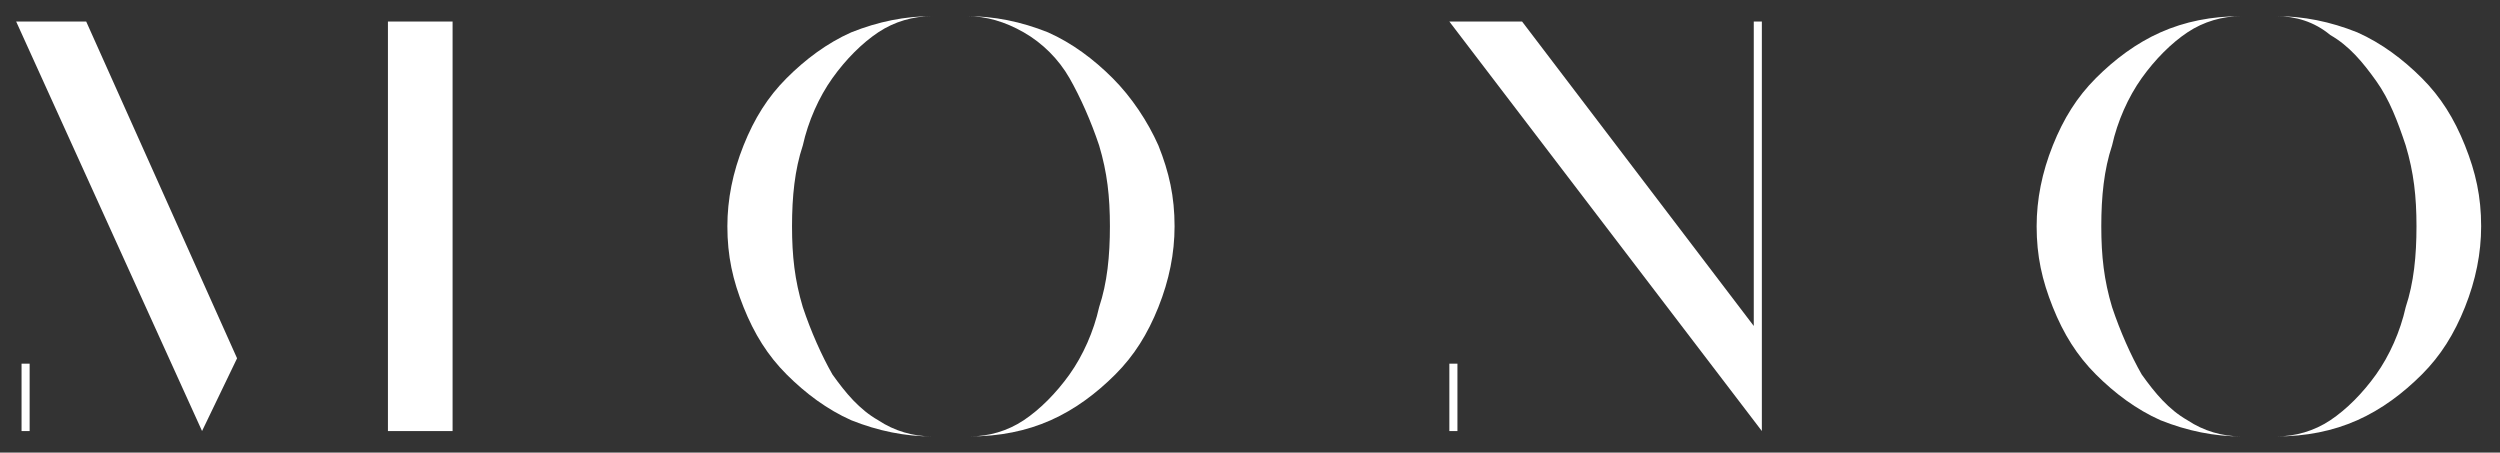 <?xml version="1.0" encoding="utf-8"?>
<!-- Generator: Adobe Illustrator 25.4.1, SVG Export Plug-In . SVG Version: 6.00 Build 0)  -->
<svg version="1.1" id="Layer_1" xmlns="http://www.w3.org/2000/svg" xmlns:xlink="http://www.w3.org/1999/xlink" x="0px" y="0px"
	 viewBox="0 0 92.8 16.8" style="enable-background:new 0 0 92.8 16.8;" xml:space="preserve">
<rect x="0" y="0" width="92.8" height="16.8" fill="#333333" stroke="none"/>
<style type="text/css">
	.st0{fill:#FFFFFF;}
</style>
<g>
	<path class="st0" d="M-224.5,30l-1.9,5h-0.6l-1.6-4.1l-1.6,4.1h-0.6l-1.9-5h0.6l1.6,4.2l1.6-4.2h0.6l1.6,4.2l1.6-4.2H-224.5z"/>
	<path class="st0" d="M-217.9,32.7h-4.1c0,0.5,0.2,0.9,0.6,1.2c0.4,0.3,0.8,0.5,1.4,0.5c0.3,0,0.6-0.1,0.8-0.2
		c0.3-0.1,0.5-0.3,0.7-0.5l0.4,0.4c-0.2,0.3-0.5,0.5-0.8,0.6c-0.3,0.1-0.7,0.2-1.1,0.2c-0.5,0-1-0.1-1.4-0.3
		c-0.4-0.2-0.7-0.5-0.9-0.9c-0.2-0.4-0.3-0.8-0.3-1.3c0-0.5,0.1-0.9,0.3-1.3c0.2-0.4,0.5-0.7,0.9-0.9c0.4-0.2,0.8-0.3,1.2-0.3
		s0.9,0.1,1.2,0.3c0.4,0.2,0.6,0.5,0.9,0.9c0.2,0.4,0.3,0.8,0.3,1.3L-217.9,32.7z M-221.5,31c-0.3,0.3-0.5,0.7-0.6,1.2h3.5
		c0-0.5-0.2-0.9-0.6-1.2c-0.3-0.3-0.7-0.5-1.2-0.5C-220.8,30.5-221.2,30.7-221.5,31z"/>
	<path class="st0" d="M-211.3,30.3c0.4,0.2,0.7,0.5,0.9,0.9c0.2,0.4,0.3,0.8,0.3,1.3c0,0.5-0.1,0.9-0.3,1.3
		c-0.2,0.4-0.5,0.7-0.9,0.9c-0.4,0.2-0.8,0.3-1.3,0.3c-0.4,0-0.8-0.1-1.1-0.3s-0.6-0.4-0.8-0.8v1h-0.6v-7h0.7v3
		c0.2-0.3,0.5-0.6,0.8-0.7c0.3-0.2,0.7-0.2,1.1-0.2C-212.1,29.9-211.7,30-211.3,30.3z M-211.7,34.1c0.3-0.2,0.5-0.4,0.7-0.7
		c0.2-0.3,0.2-0.6,0.2-1s-0.1-0.7-0.2-1s-0.4-0.5-0.7-0.7c-0.3-0.2-0.6-0.2-0.9-0.2c-0.4,0-0.7,0.1-0.9,0.2
		c-0.3,0.2-0.5,0.4-0.7,0.7s-0.2,0.6-0.2,1s0.1,0.7,0.2,1c0.2,0.3,0.4,0.5,0.7,0.7c0.3,0.2,0.6,0.2,0.9,0.2
		C-212.3,34.4-212,34.3-211.7,34.1z"/>
	<path class="st0" d="M-198.6,35l-0.9-0.9c-0.6,0.6-1.3,0.9-2.2,0.9c-0.4,0-0.8-0.1-1.1-0.2s-0.6-0.3-0.8-0.6
		c-0.2-0.3-0.3-0.5-0.3-0.9c0-0.4,0.1-0.8,0.4-1.1c0.3-0.3,0.7-0.6,1.3-1c-0.3-0.3-0.5-0.6-0.6-0.8c-0.1-0.2-0.2-0.5-0.2-0.7
		c0-0.4,0.2-0.8,0.5-1c0.3-0.3,0.7-0.4,1.2-0.4c0.5,0,0.8,0.1,1.1,0.3s0.4,0.6,0.4,1c0,0.3-0.1,0.6-0.3,0.9
		c-0.2,0.3-0.6,0.5-1.1,0.9l1.8,1.9c0.2-0.4,0.3-0.8,0.4-1.3l0.5,0.2c-0.1,0.6-0.3,1.1-0.6,1.5l0.9,1L-198.6,35z M-199.9,33.7l-2-2
		c-0.5,0.3-0.9,0.6-1.1,0.8c-0.2,0.2-0.3,0.5-0.3,0.8c0,0.4,0.1,0.6,0.4,0.9s0.7,0.3,1.2,0.3C-200.9,34.4-200.4,34.2-199.9,33.7z
		 M-202.2,29c-0.2,0.2-0.3,0.4-0.3,0.6c0,0.2,0.1,0.4,0.2,0.6c0.1,0.2,0.3,0.4,0.6,0.7c0.5-0.3,0.8-0.5,1-0.7s0.3-0.4,0.3-0.6
		c0-0.3-0.1-0.5-0.3-0.6c-0.2-0.1-0.4-0.2-0.7-0.2C-201.8,28.8-202,28.9-202.2,29z"/>
	<path class="st0" d="M-187.3,27.9v7h-0.6v-1c-0.2,0.3-0.5,0.6-0.8,0.8c-0.3,0.2-0.7,0.3-1.1,0.3c-0.5,0-0.9-0.1-1.3-0.3
		c-0.4-0.2-0.7-0.5-0.9-0.9c-0.2-0.4-0.3-0.8-0.3-1.3c0-0.5,0.1-0.9,0.3-1.3c0.2-0.4,0.5-0.7,0.9-0.9c0.4-0.2,0.8-0.3,1.3-0.3
		c0.4,0,0.8,0.1,1.1,0.2c0.3,0.2,0.6,0.4,0.8,0.7v-3H-187.3z M-188.9,34.1c0.3-0.2,0.5-0.4,0.7-0.7c0.2-0.3,0.2-0.6,0.2-1
		s-0.1-0.7-0.2-1s-0.4-0.5-0.7-0.7s-0.6-0.2-0.9-0.2c-0.4,0-0.7,0.1-0.9,0.2s-0.5,0.4-0.7,0.7s-0.2,0.6-0.2,1s0.1,0.7,0.2,1
		c0.2,0.3,0.4,0.5,0.7,0.7s0.6,0.2,0.9,0.2C-189.5,34.4-189.2,34.3-188.9,34.1z"/>
	<path class="st0" d="M-179.7,32.7h-4.1c0,0.5,0.2,0.9,0.6,1.2c0.4,0.3,0.8,0.5,1.4,0.5c0.3,0,0.6-0.1,0.8-0.2
		c0.3-0.1,0.5-0.3,0.7-0.5l0.4,0.4c-0.2,0.3-0.5,0.5-0.8,0.6c-0.3,0.1-0.7,0.2-1.1,0.2c-0.5,0-1-0.1-1.4-0.3
		c-0.4-0.2-0.7-0.5-0.9-0.9c-0.2-0.4-0.3-0.8-0.3-1.3c0-0.5,0.1-0.9,0.3-1.3s0.5-0.7,0.9-0.9c0.4-0.2,0.8-0.3,1.2-0.3
		c0.5,0,0.9,0.1,1.2,0.3c0.4,0.2,0.6,0.5,0.9,0.9c0.2,0.4,0.3,0.8,0.3,1.3L-179.7,32.7z M-183.3,31c-0.3,0.3-0.5,0.7-0.6,1.2h3.5
		c0-0.5-0.2-0.9-0.6-1.2c-0.3-0.3-0.7-0.5-1.2-0.5C-182.6,30.5-183,30.7-183.3,31z"/>
	<path class="st0" d="M-176.8,34.8c-0.4-0.1-0.7-0.3-0.9-0.4l0.3-0.5c0.2,0.2,0.5,0.3,0.8,0.4c0.3,0.1,0.6,0.2,1,0.2
		c0.5,0,0.8-0.1,1-0.2s0.3-0.3,0.3-0.6c0-0.2-0.1-0.3-0.2-0.4s-0.3-0.2-0.5-0.2c-0.2-0.1-0.4-0.1-0.7-0.2c-0.4-0.1-0.7-0.2-1-0.2
		c-0.2-0.1-0.5-0.2-0.6-0.4c-0.2-0.2-0.3-0.4-0.3-0.8c0-0.4,0.2-0.8,0.5-1c0.3-0.3,0.8-0.4,1.4-0.4c0.3,0,0.6,0,1,0.1
		c0.3,0.1,0.6,0.2,0.8,0.3l-0.3,0.5c-0.4-0.3-0.9-0.4-1.5-0.4c-0.4,0-0.7,0.1-1,0.2c-0.2,0.2-0.3,0.3-0.3,0.6c0,0.2,0.1,0.3,0.2,0.5
		c0.1,0.1,0.3,0.2,0.5,0.3c0.2,0.1,0.4,0.1,0.8,0.2c0.4,0.1,0.7,0.2,1,0.2s0.4,0.2,0.6,0.4c0.2,0.2,0.3,0.4,0.3,0.8
		c0,0.4-0.2,0.8-0.5,1c-0.4,0.3-0.9,0.4-1.5,0.4C-176,35-176.4,34.9-176.8,34.8z"/>
	<path class="st0" d="M-170.9,28.8c-0.1-0.1-0.1-0.2-0.1-0.3c0-0.1,0-0.2,0.1-0.3c0.1-0.1,0.2-0.1,0.3-0.1c0.1,0,0.3,0,0.3,0.1
		c0.1,0.1,0.1,0.2,0.1,0.3c0,0.1,0,0.3-0.1,0.3c-0.1,0.1-0.2,0.1-0.3,0.1C-170.7,28.9-170.8,28.8-170.9,28.8z M-170.9,30h0.7v5h-0.7
		V30z"/>
	<path class="st0" d="M-162.4,30v4.4c0,0.8-0.2,1.5-0.6,1.9c-0.4,0.4-1,0.6-1.9,0.6c-0.5,0-0.9-0.1-1.3-0.2c-0.4-0.1-0.7-0.3-1-0.6
		l0.3-0.5c0.2,0.2,0.5,0.4,0.9,0.5c0.3,0.1,0.7,0.2,1.1,0.2c0.6,0,1.1-0.1,1.4-0.4s0.4-0.7,0.4-1.4v-0.6c-0.2,0.3-0.5,0.6-0.8,0.7
		c-0.3,0.2-0.7,0.2-1.1,0.2c-0.5,0-0.9-0.1-1.3-0.3c-0.4-0.2-0.7-0.5-0.9-0.9s-0.3-0.8-0.3-1.2c0-0.5,0.1-0.9,0.3-1.2
		c0.2-0.4,0.5-0.6,0.9-0.8c0.4-0.2,0.8-0.3,1.3-0.3c0.4,0,0.8,0.1,1.1,0.3s0.6,0.4,0.8,0.7v-1H-162.4z M-164,33.9
		c0.3-0.2,0.5-0.4,0.7-0.6s0.2-0.6,0.2-0.9c0-0.4-0.1-0.7-0.2-0.9s-0.4-0.5-0.7-0.6c-0.3-0.2-0.6-0.2-1-0.2c-0.4,0-0.7,0.1-1,0.2
		c-0.3,0.2-0.5,0.4-0.7,0.6s-0.2,0.6-0.2,0.9c0,0.4,0.1,0.7,0.2,0.9s0.4,0.5,0.7,0.6c0.3,0.2,0.6,0.2,1,0.2
		C-164.6,34.2-164.3,34.1-164,33.9z"/>
	<path class="st0" d="M-155.1,30.5c0.4,0.4,0.6,0.9,0.6,1.6v2.9h-0.7v-2.8c0-0.5-0.1-0.9-0.4-1.2c-0.3-0.3-0.6-0.4-1.1-0.4
		c-0.5,0-1,0.2-1.3,0.5c-0.3,0.3-0.5,0.8-0.5,1.3v2.6h-0.7v-5h0.6v0.9c0.2-0.3,0.4-0.5,0.8-0.7c0.3-0.2,0.7-0.2,1.1-0.2
		C-156,29.9-155.5,30.1-155.1,30.5z"/>
</g>
<g>
	<path class="st0" d="M-216.7,16.6h-1.6V7.5c0-1.4-0.3-2.4-0.9-3.1s-1.6-1.3-2.9-1.7c-0.6-0.2-1.1-0.3-1.6-0.3
		c-0.4,0-0.9,0.1-1.5,0.3c-1.3,0.5-2.3,1-2.9,1.7c-0.6,0.7-1,1.8-1,3.2v9.1h-1.6V7c0-1.3-0.6-2.4-1.8-3.3c-1.1-0.8-2.3-1.3-3.7-1.3
		c-0.5,0-1,0.1-1.6,0.3c-1.4,0.5-2.3,1-2.9,1.7c-0.6,0.7-1,1.8-1,3.2v9.1h-1.6V7.6c0-1.9,0.7-3.5,2-4.8c1.4-1.3,3-1.9,5-1.9
		c1.1,0,2.3,0.3,3.5,1c1.3,0.7,2.2,1.5,2.7,2.4c0.5-0.9,1.4-1.7,2.7-2.4c1.3-0.7,2.4-1,3.5-1c2,0,3.6,0.6,5,1.9c1.4,1.3,2,2.9,2,4.8
		V16.6z"/>
	<path class="st0" d="M-192.1,8.7c0,2.3-0.8,4.2-2.4,5.8c-1.6,1.6-3.5,2.4-5.7,2.4c-2.2,0-4.2-0.8-5.8-2.4c-1.6-1.6-2.4-3.5-2.4-5.8
		c0-2.2,0.8-4.2,2.4-5.7c1.6-1.6,3.5-2.4,5.8-2.4c2.2,0,4.2,0.8,5.7,2.4C-192.9,4.5-192.1,6.4-192.1,8.7z M-193.7,8.7
		c0-1.8-0.6-3.3-1.9-4.6c-1.3-1.3-2.8-1.9-4.6-1.9c-1.8,0-3.4,0.6-4.6,1.9c-1.3,1.3-1.9,2.8-1.9,4.6c0,1.8,0.6,3.4,1.9,4.6
		c1.3,1.3,2.8,1.9,4.6,1.9c1.8,0,3.3-0.6,4.6-1.9C-194.3,12.1-193.7,10.5-193.7,8.7z"/>
	<path class="st0" d="M-168.8,16.6h-1.6v-9c0-2.4-1.3-4-3.9-4.8c-0.5-0.2-1-0.3-1.5-0.3c-0.5,0-1,0.1-1.6,0.3
		c-2.6,0.8-3.9,2.4-3.9,4.8v9h-1.6V7.6c0-3.2,1.6-5.3,4.9-6.3c0.7-0.2,1.4-0.3,2.1-0.3s1.4,0.1,2.1,0.3c3.3,1,4.9,3.1,4.9,6.3V16.6z
		"/>
	<path class="st0" d="M-144,8.7c0,2.3-0.8,4.2-2.4,5.8c-1.6,1.6-3.5,2.4-5.7,2.4c-2.2,0-4.2-0.8-5.8-2.4c-1.6-1.6-2.4-3.5-2.4-5.8
		c0-2.2,0.8-4.2,2.4-5.7c1.6-1.6,3.5-2.4,5.8-2.4c2.2,0,4.2,0.8,5.7,2.4C-144.8,4.5-144,6.4-144,8.7z M-145.6,8.7
		c0-1.8-0.6-3.3-1.9-4.6c-1.3-1.3-2.8-1.9-4.6-1.9c-1.8,0-3.4,0.6-4.6,1.9c-1.3,1.3-1.9,2.8-1.9,4.6c0,1.8,0.6,3.4,1.9,4.6
		c1.3,1.3,2.8,1.9,4.6,1.9c1.8,0,3.3-0.6,4.6-1.9C-146.2,12.1-145.6,10.5-145.6,8.7z"/>
</g>
<g>
	<path class="st0" d="M-96.7,16.1h-1.6V7c0-1.4-0.3-2.4-0.9-3.1s-1.6-1.3-2.9-1.7c-0.6-0.2-1.1-0.3-1.6-0.3c-0.4,0-0.9,0.1-1.5,0.3
		c-1.3,0.5-2.3,1-2.9,1.7c-0.6,0.7-1,1.8-1,3.2v9.1h-1.6V6.5c0-1.3-0.6-2.4-1.8-3.3c-1.1-0.8-2.3-1.3-3.7-1.3c-0.5,0-1,0.1-1.6,0.3
		c-1.4,0.5-2.3,1-2.9,1.7c-0.6,0.7-1,1.8-1,3.2v9.1h-1.6V7c0-1.9,0.7-3.5,2-4.8c1.4-1.3,3-1.9,5-1.9c1.1,0,2.3,0.3,3.5,1
		c1.3,0.7,2.2,1.5,2.7,2.4c0.5-0.9,1.4-1.7,2.7-2.4c1.3-0.7,2.4-1,3.5-1c2,0,3.6,0.6,5,1.9c1.4,1.3,2,2.9,2,4.8V16.1z"/>
	<path class="st0" d="M-72.1,8.1c0,2.3-0.8,4.2-2.4,5.8c-1.6,1.6-3.5,2.4-5.7,2.4c-2.2,0-4.2-0.8-5.8-2.4c-1.6-1.6-2.4-3.5-2.4-5.8
		c0-2.2,0.8-4.2,2.4-5.7c1.6-1.6,3.5-2.4,5.8-2.4c2.2,0,4.2,0.8,5.7,2.4C-72.9,4-72.1,5.9-72.1,8.1z M-73.7,8.1
		c0-1.8-0.6-3.3-1.9-4.6c-1.3-1.3-2.8-1.9-4.6-1.9c-1.8,0-3.4,0.6-4.6,1.9c-1.3,1.3-1.9,2.8-1.9,4.6c0,1.8,0.6,3.4,1.9,4.6
		c1.3,1.3,2.8,1.9,4.6,1.9c1.8,0,3.3-0.6,4.6-1.9C-74.4,11.5-73.7,9.9-73.7,8.1z"/>
	<path class="st0" d="M-48.9,16.1h-1.6V7c0-2.4-1.3-4-3.9-4.8C-54.9,2-55.4,2-55.8,2c-0.5,0-1,0.1-1.6,0.3C-60,3-61.3,4.6-61.3,7v9
		h-1.6V7c0-3.2,1.6-5.3,4.9-6.3c0.7-0.2,1.4-0.3,2.1-0.3s1.4,0.1,2.1,0.3c3.3,1,4.9,3.1,4.9,6.3V16.1z"/>
	<path class="st0" d="M-24,8.1c0,2.3-0.8,4.2-2.4,5.8c-1.6,1.6-3.5,2.4-5.7,2.4c-2.2,0-4.2-0.8-5.8-2.4c-1.6-1.6-2.4-3.5-2.4-5.8
		c0-2.2,0.8-4.2,2.4-5.7c1.6-1.6,3.5-2.4,5.8-2.4c2.2,0,4.2,0.8,5.7,2.4C-24.8,4-24,5.9-24,8.1z M-25.6,8.1c0-1.8-0.6-3.3-1.9-4.6
		c-1.3-1.3-2.8-1.9-4.6-1.9c-1.8,0-3.4,0.6-4.6,1.9c-1.3,1.3-1.9,2.8-1.9,4.6c0,1.8,0.6,3.4,1.9,4.6c1.3,1.3,2.8,1.9,4.6,1.9
		c1.8,0,3.3-0.6,4.6-1.9C-26.3,11.5-25.6,9.9-25.6,8.1z"/>
</g>
<g>
	<path class="st0" d="M0.6,0.8h2.6l5.6,12.5L7.5,16L0.6,0.8z M1.1,13.5V16H0.8v-2.5H1.1z M14.4,16V0.8h2.4V16H14.4z"/>
	<path class="st0" d="M34.6,0.6c-0.7,0-1.4,0.2-2,0.6c-0.6,0.4-1.2,1-1.7,1.7c-0.5,0.7-0.9,1.6-1.1,2.5c-0.3,0.9-0.4,1.9-0.4,3
		s0.1,2,0.4,3c0.3,0.9,0.7,1.8,1.1,2.5c0.5,0.7,1,1.3,1.7,1.7c0.6,0.4,1.3,0.6,2,0.6c-1,0-2-0.2-3-0.6c-0.9-0.4-1.7-1-2.4-1.7
		c-0.7-0.7-1.2-1.5-1.6-2.5c-0.4-1-0.6-1.9-0.6-3c0-1,0.2-2,0.6-3c0.4-1,0.9-1.8,1.6-2.5c0.7-0.7,1.5-1.3,2.4-1.7
		C32.6,0.8,33.6,0.6,34.6,0.6z M35.9,0.6c1,0,2,0.2,3,0.6c0.9,0.4,1.7,1,2.4,1.7C42,3.6,42.6,4.5,43,5.4c0.4,1,0.6,1.9,0.6,3
		c0,1-0.2,2-0.6,3c-0.4,1-0.9,1.8-1.6,2.5c-0.7,0.7-1.5,1.3-2.4,1.7c-0.9,0.4-1.9,0.6-3,0.6c0.7,0,1.4-0.2,2-0.6
		c0.6-0.4,1.2-1,1.7-1.7c0.5-0.7,0.9-1.6,1.1-2.5c0.3-0.9,0.4-1.9,0.4-3s-0.1-2-0.4-3c-0.3-0.9-0.7-1.8-1.1-2.5s-1-1.3-1.7-1.7
		C37.3,0.8,36.6,0.6,35.9,0.6z"/>
	<path class="st0" d="M53.8,0.8h2.7l8.6,11.3V0.8h0.3V16L53.8,0.8z M53.8,13.5h0.3V16h-0.3V13.5z"/>
	<path class="st0" d="M83.2,0.6c-0.7,0-1.4,0.2-2,0.6c-0.6,0.4-1.2,1-1.7,1.7c-0.5,0.7-0.9,1.6-1.1,2.5c-0.3,0.9-0.4,1.9-0.4,3
		s0.1,2,0.4,3c0.3,0.9,0.7,1.8,1.1,2.5c0.5,0.7,1,1.3,1.7,1.7c0.6,0.4,1.3,0.6,2,0.6c-1,0-2-0.2-3-0.6c-0.9-0.4-1.7-1-2.4-1.7
		c-0.7-0.7-1.2-1.5-1.6-2.5c-0.4-1-0.6-1.9-0.6-3c0-1,0.2-2,0.6-3c0.4-1,0.9-1.8,1.6-2.5c0.7-0.7,1.5-1.3,2.4-1.7
		C81.1,0.8,82.1,0.6,83.2,0.6z M84.5,0.6c1,0,2,0.2,3,0.6c0.9,0.4,1.7,1,2.4,1.7c0.7,0.7,1.2,1.5,1.6,2.5c0.4,1,0.6,1.9,0.6,3
		c0,1-0.2,2-0.6,3c-0.4,1-0.9,1.8-1.6,2.5c-0.7,0.7-1.5,1.3-2.4,1.7c-0.9,0.4-1.9,0.6-3,0.6c0.7,0,1.4-0.2,2-0.6
		c0.6-0.4,1.2-1,1.7-1.7c0.5-0.7,0.9-1.6,1.1-2.5c0.3-0.9,0.4-1.9,0.4-3s-0.1-2-0.4-3C89,4.5,88.7,3.7,88.2,3s-1-1.3-1.7-1.7
		C85.9,0.8,85.2,0.6,84.5,0.6z"/>
</g>
</svg>
